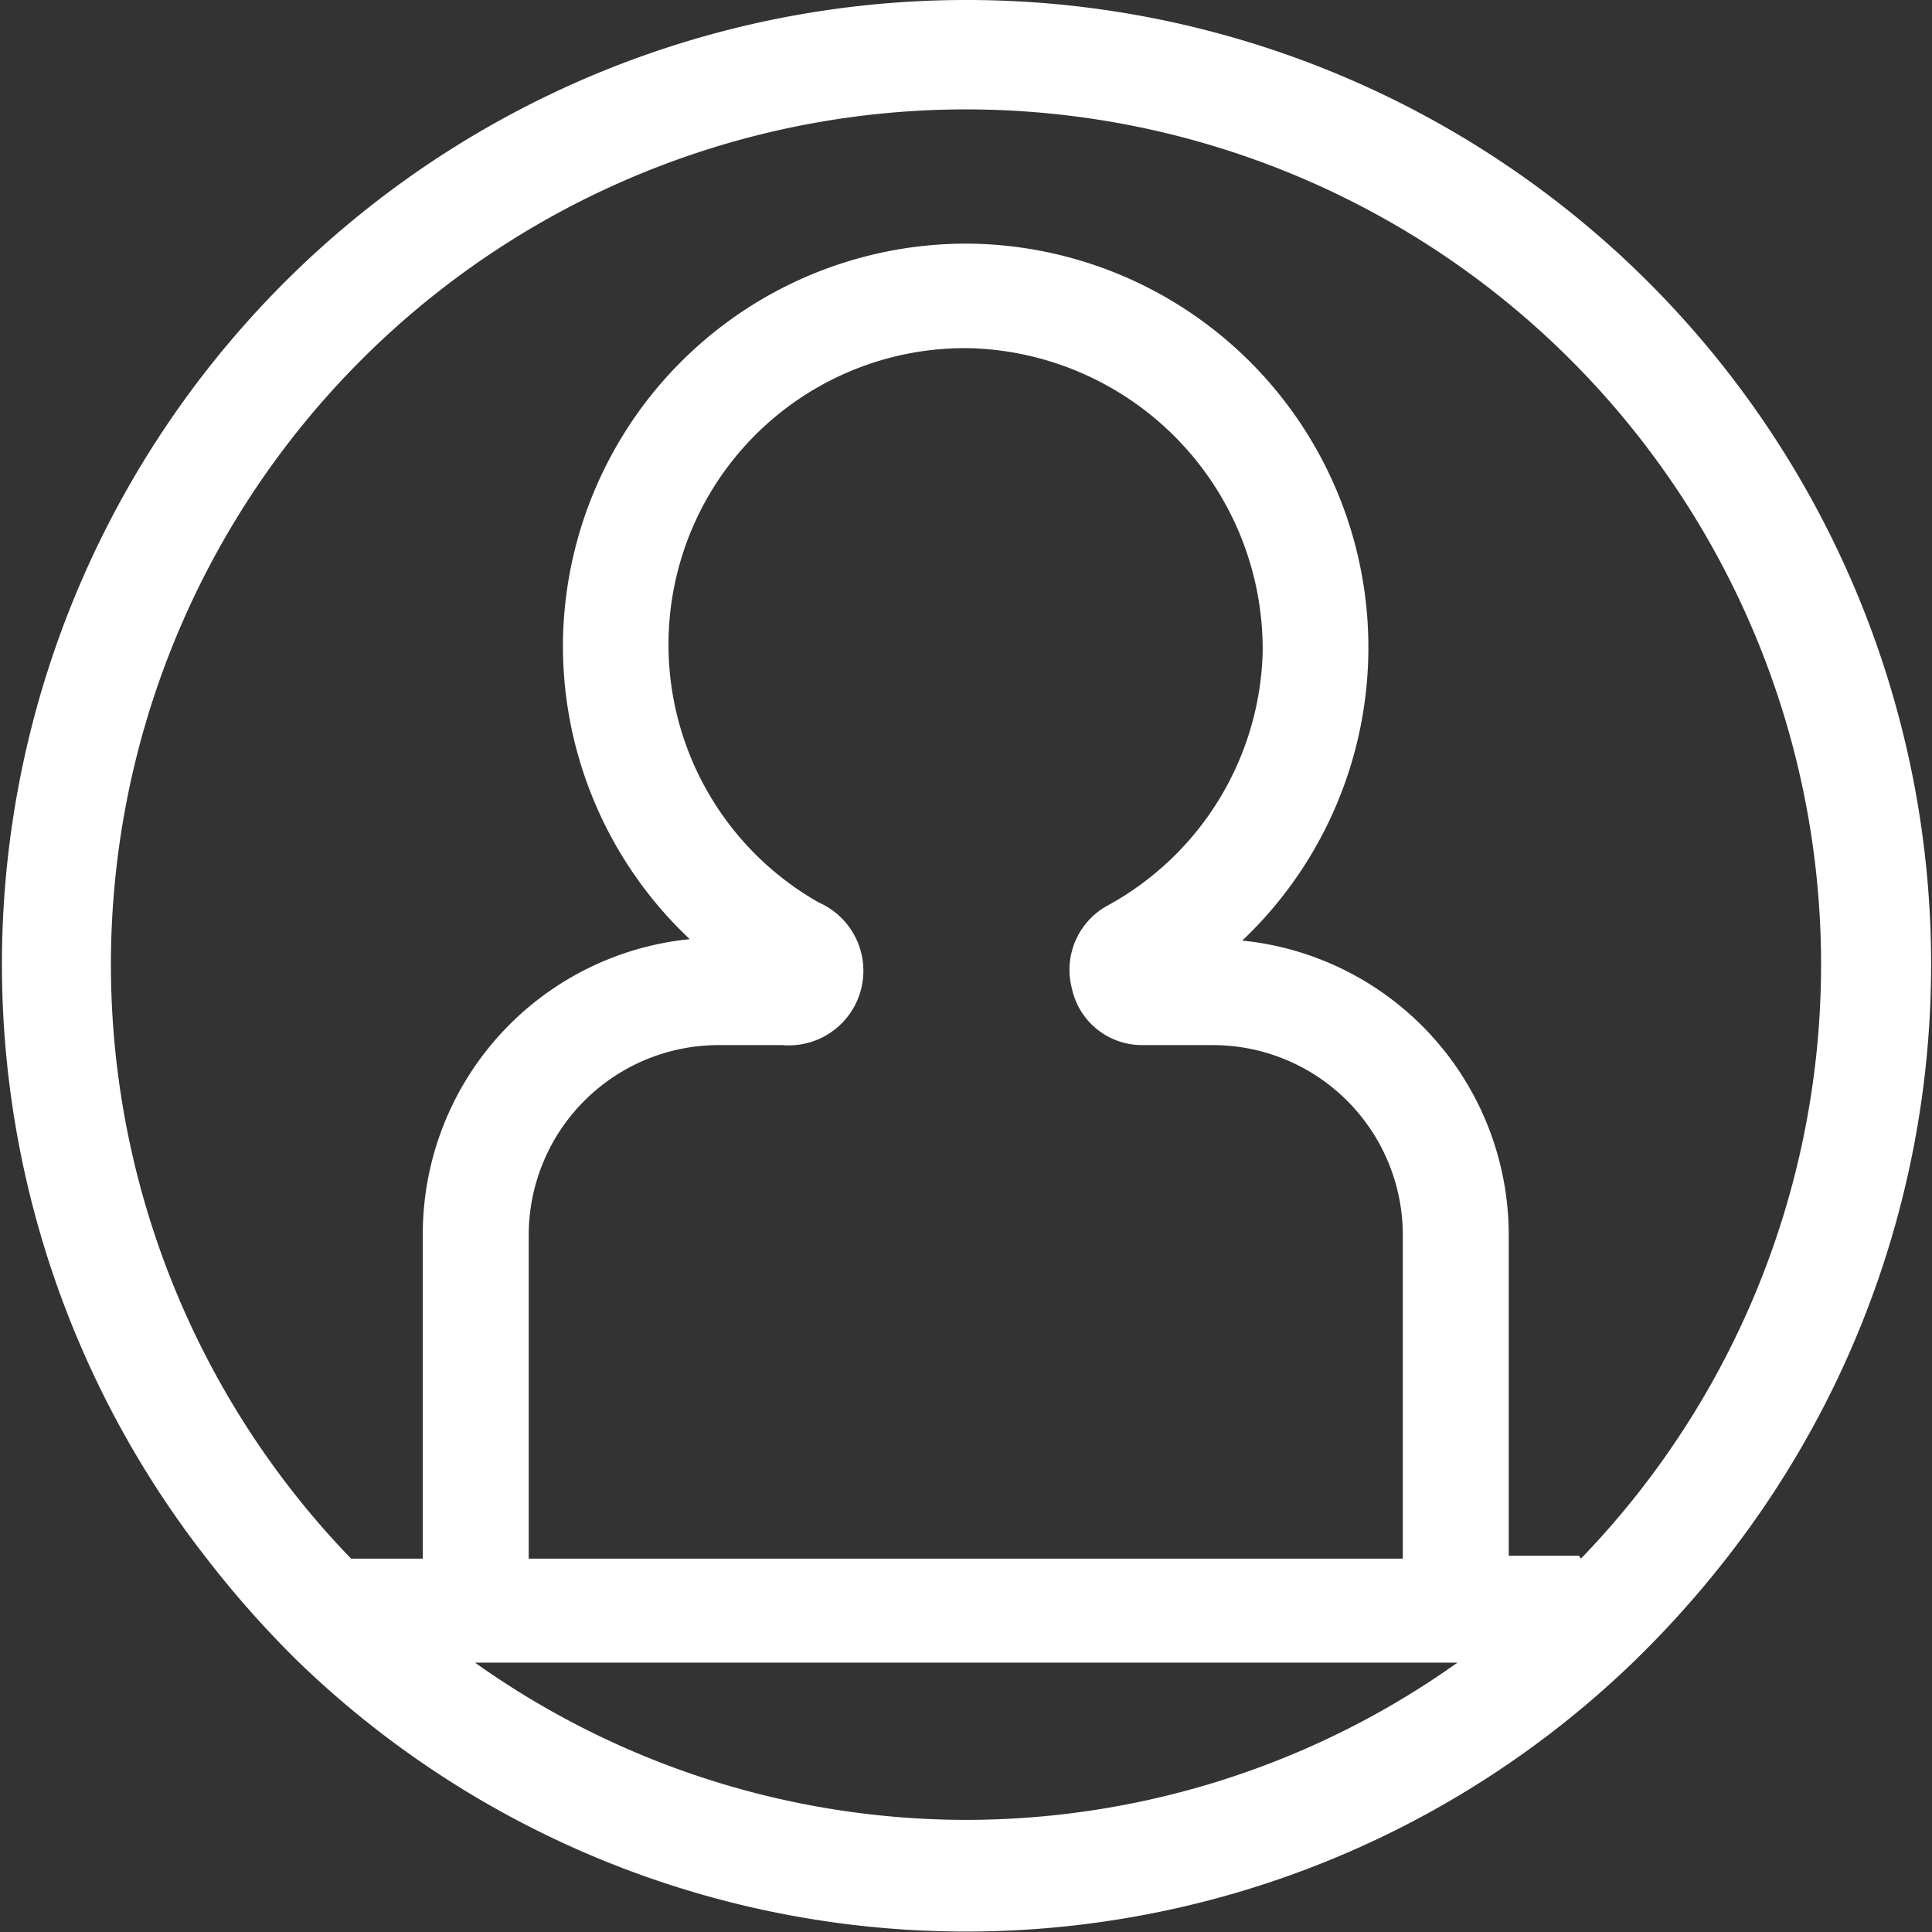 <?xml version="1.0" encoding="UTF-8"?>
<svg xmlns="http://www.w3.org/2000/svg" id="Calque_1" data-name="Calque 1" width="40.67" height="40.67" viewBox="0 0 40.67 40.67">
  <rect x="0" y="0" width="40.67" height="40.67" fill="#333333" stroke="none"/>
  <defs>
    <style>.cls-1{fill:none;}.cls-2{fill:#fff;}</style>
  </defs>
  <title>picto-lignes</title>
  <path class="cls-1" d="M20.33,2.35A18,18,0,0,0,7.39,32.78H8.9V26a6.24,6.24,0,0,1,5.62-6.2,8.48,8.48,0,0,1-2.67-6.17,8.48,8.48,0,1,1,17,.22,8.51,8.51,0,0,1-2.66,5.95A6.23,6.23,0,0,1,31.76,26v6.81h1.52a18,18,0,0,0-13-30.43Z"></path>
  <path class="cls-1" d="M25.53,22H24.05a1.51,1.51,0,0,1-1.49-1.15,1.54,1.54,0,0,1,.76-1.73,6.27,6.27,0,0,0,3.26-5.32,6.25,6.25,0,1,0-12.5-.17A6.26,6.26,0,0,0,17.24,19,1.57,1.57,0,0,1,16.48,22H15.14a4,4,0,0,0-4,4v6.81h18.4V26A4,4,0,0,0,25.53,22Z"></path>
  <path class="cls-1" d="M20.33,38.31A17.86,17.86,0,0,0,30.68,35H10A17.86,17.86,0,0,0,20.33,38.31Z"></path>
  <path class="cls-2" d="M20.33,0a20.3,20.3,0,0,0-16,32.78A21.3,21.3,0,0,0,6.3,35a20.23,20.23,0,0,0,28.07,0,21.3,21.3,0,0,0,2-2.23A20.3,20.3,0,0,0,20.33,0Zm0,38.31A17.86,17.86,0,0,1,10,35H30.68A17.86,17.86,0,0,1,20.33,38.31ZM17.24,19a6.24,6.24,0,0,1,3.2-11.67,6.34,6.34,0,0,1,6.14,6.41,6.27,6.27,0,0,1-3.26,5.32,1.54,1.54,0,0,0-.76,1.73A1.51,1.51,0,0,0,24.05,22h1.48a4,4,0,0,1,4,4v6.81H11.13V26a4,4,0,0,1,4-4h1.34A1.57,1.57,0,0,0,17.24,19Zm16,13.75H31.76V26a6.23,6.23,0,0,0-5.61-6.2A8.5,8.5,0,0,0,20.48,5.13a8.49,8.49,0,0,0-8.63,8.47,8.48,8.48,0,0,0,2.67,6.17A6.24,6.24,0,0,0,8.9,26v6.81H7.39a18,18,0,1,1,25.89,0Z"></path>
</svg>
